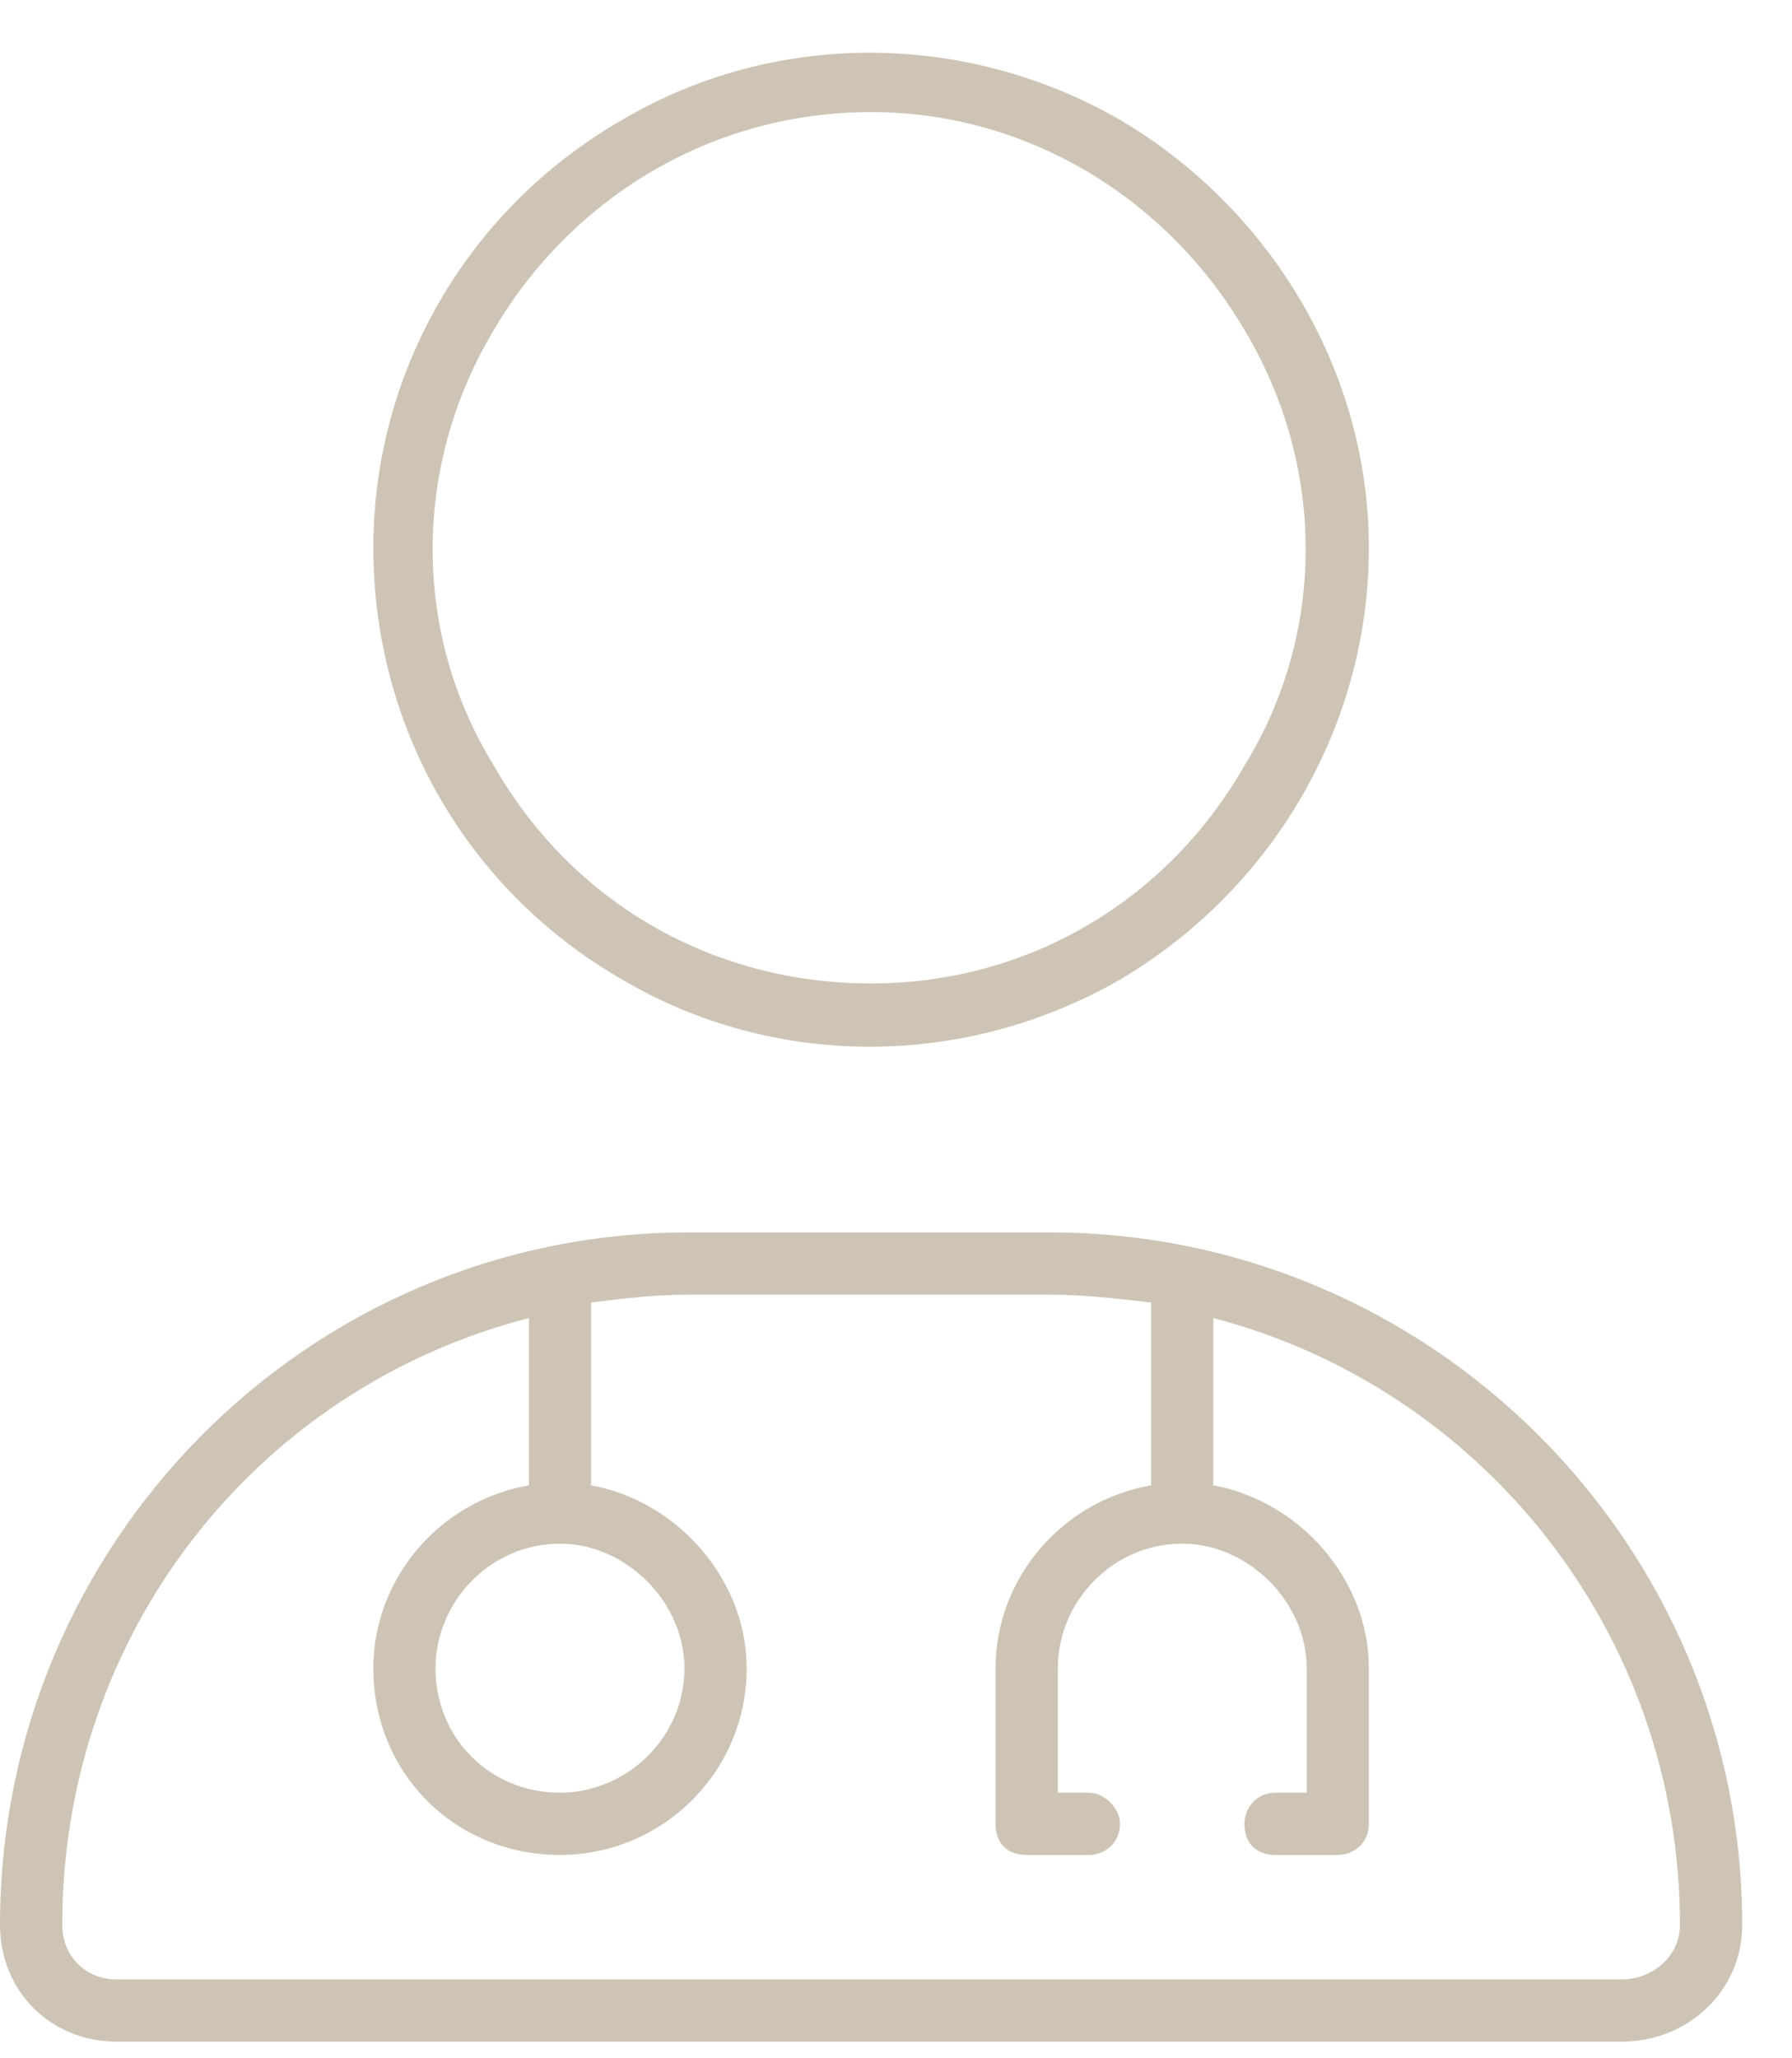 <svg width="27" height="31" viewBox="0 0 27 31" fill="none" xmlns="http://www.w3.org/2000/svg">
<path d="M13.125 14.812C15.469 14.812 17.578 13.582 18.75 11.531C19.98 9.539 19.98 7.02 18.75 4.969C17.578 2.977 15.469 1.688 13.125 1.688C10.723 1.688 8.613 2.977 7.441 4.969C6.211 7.02 6.211 9.539 7.441 11.531C8.613 13.582 10.723 14.812 13.125 14.812ZM20.625 8.25C20.625 10.945 19.16 13.406 16.875 14.754C14.531 16.102 11.66 16.102 9.375 14.754C7.031 13.406 5.625 10.945 5.625 8.25C5.625 5.613 7.031 3.152 9.375 1.805C11.66 0.457 14.531 0.457 16.875 1.805C19.16 3.152 20.625 5.613 20.625 8.25ZM8.906 19.617V22.371C10.195 22.605 11.25 23.777 11.25 25.125C11.25 26.707 9.961 27.938 8.438 27.938C6.855 27.938 5.625 26.707 5.625 25.125C5.625 23.777 6.621 22.605 7.969 22.371V19.852C3.867 20.906 0.938 24.598 0.938 28.992C0.938 29.461 1.289 29.812 1.758 29.812H24.434C24.902 29.812 25.312 29.461 25.312 28.992C25.312 24.598 22.324 20.906 18.281 19.852V22.371C19.57 22.605 20.625 23.777 20.625 25.125V27.469C20.625 27.762 20.391 27.938 20.156 27.938H19.219C18.926 27.938 18.75 27.762 18.75 27.469C18.75 27.234 18.926 27 19.219 27H19.688V25.125C19.688 24.129 18.809 23.25 17.812 23.25C16.758 23.25 15.938 24.129 15.938 25.125V27H16.406C16.641 27 16.875 27.234 16.875 27.469C16.875 27.762 16.641 27.938 16.406 27.938H15.469C15.176 27.938 15 27.762 15 27.469V25.125C15 23.777 15.996 22.605 17.344 22.371V19.617C16.816 19.559 16.348 19.5 15.82 19.5H10.371C9.844 19.5 9.375 19.559 8.906 19.617ZM8.438 23.25C7.383 23.25 6.562 24.129 6.562 25.125C6.562 26.18 7.383 27 8.438 27C9.434 27 10.312 26.18 10.312 25.125C10.312 24.129 9.434 23.25 8.438 23.25ZM0 28.992C0 23.25 4.629 18.562 10.371 18.562H15.82C21.562 18.562 26.25 23.25 26.25 28.992C26.25 29.988 25.43 30.75 24.434 30.75H1.758C0.762 30.75 0 29.988 0 28.992Z" fill="#CEC4B6"/>
</svg>
